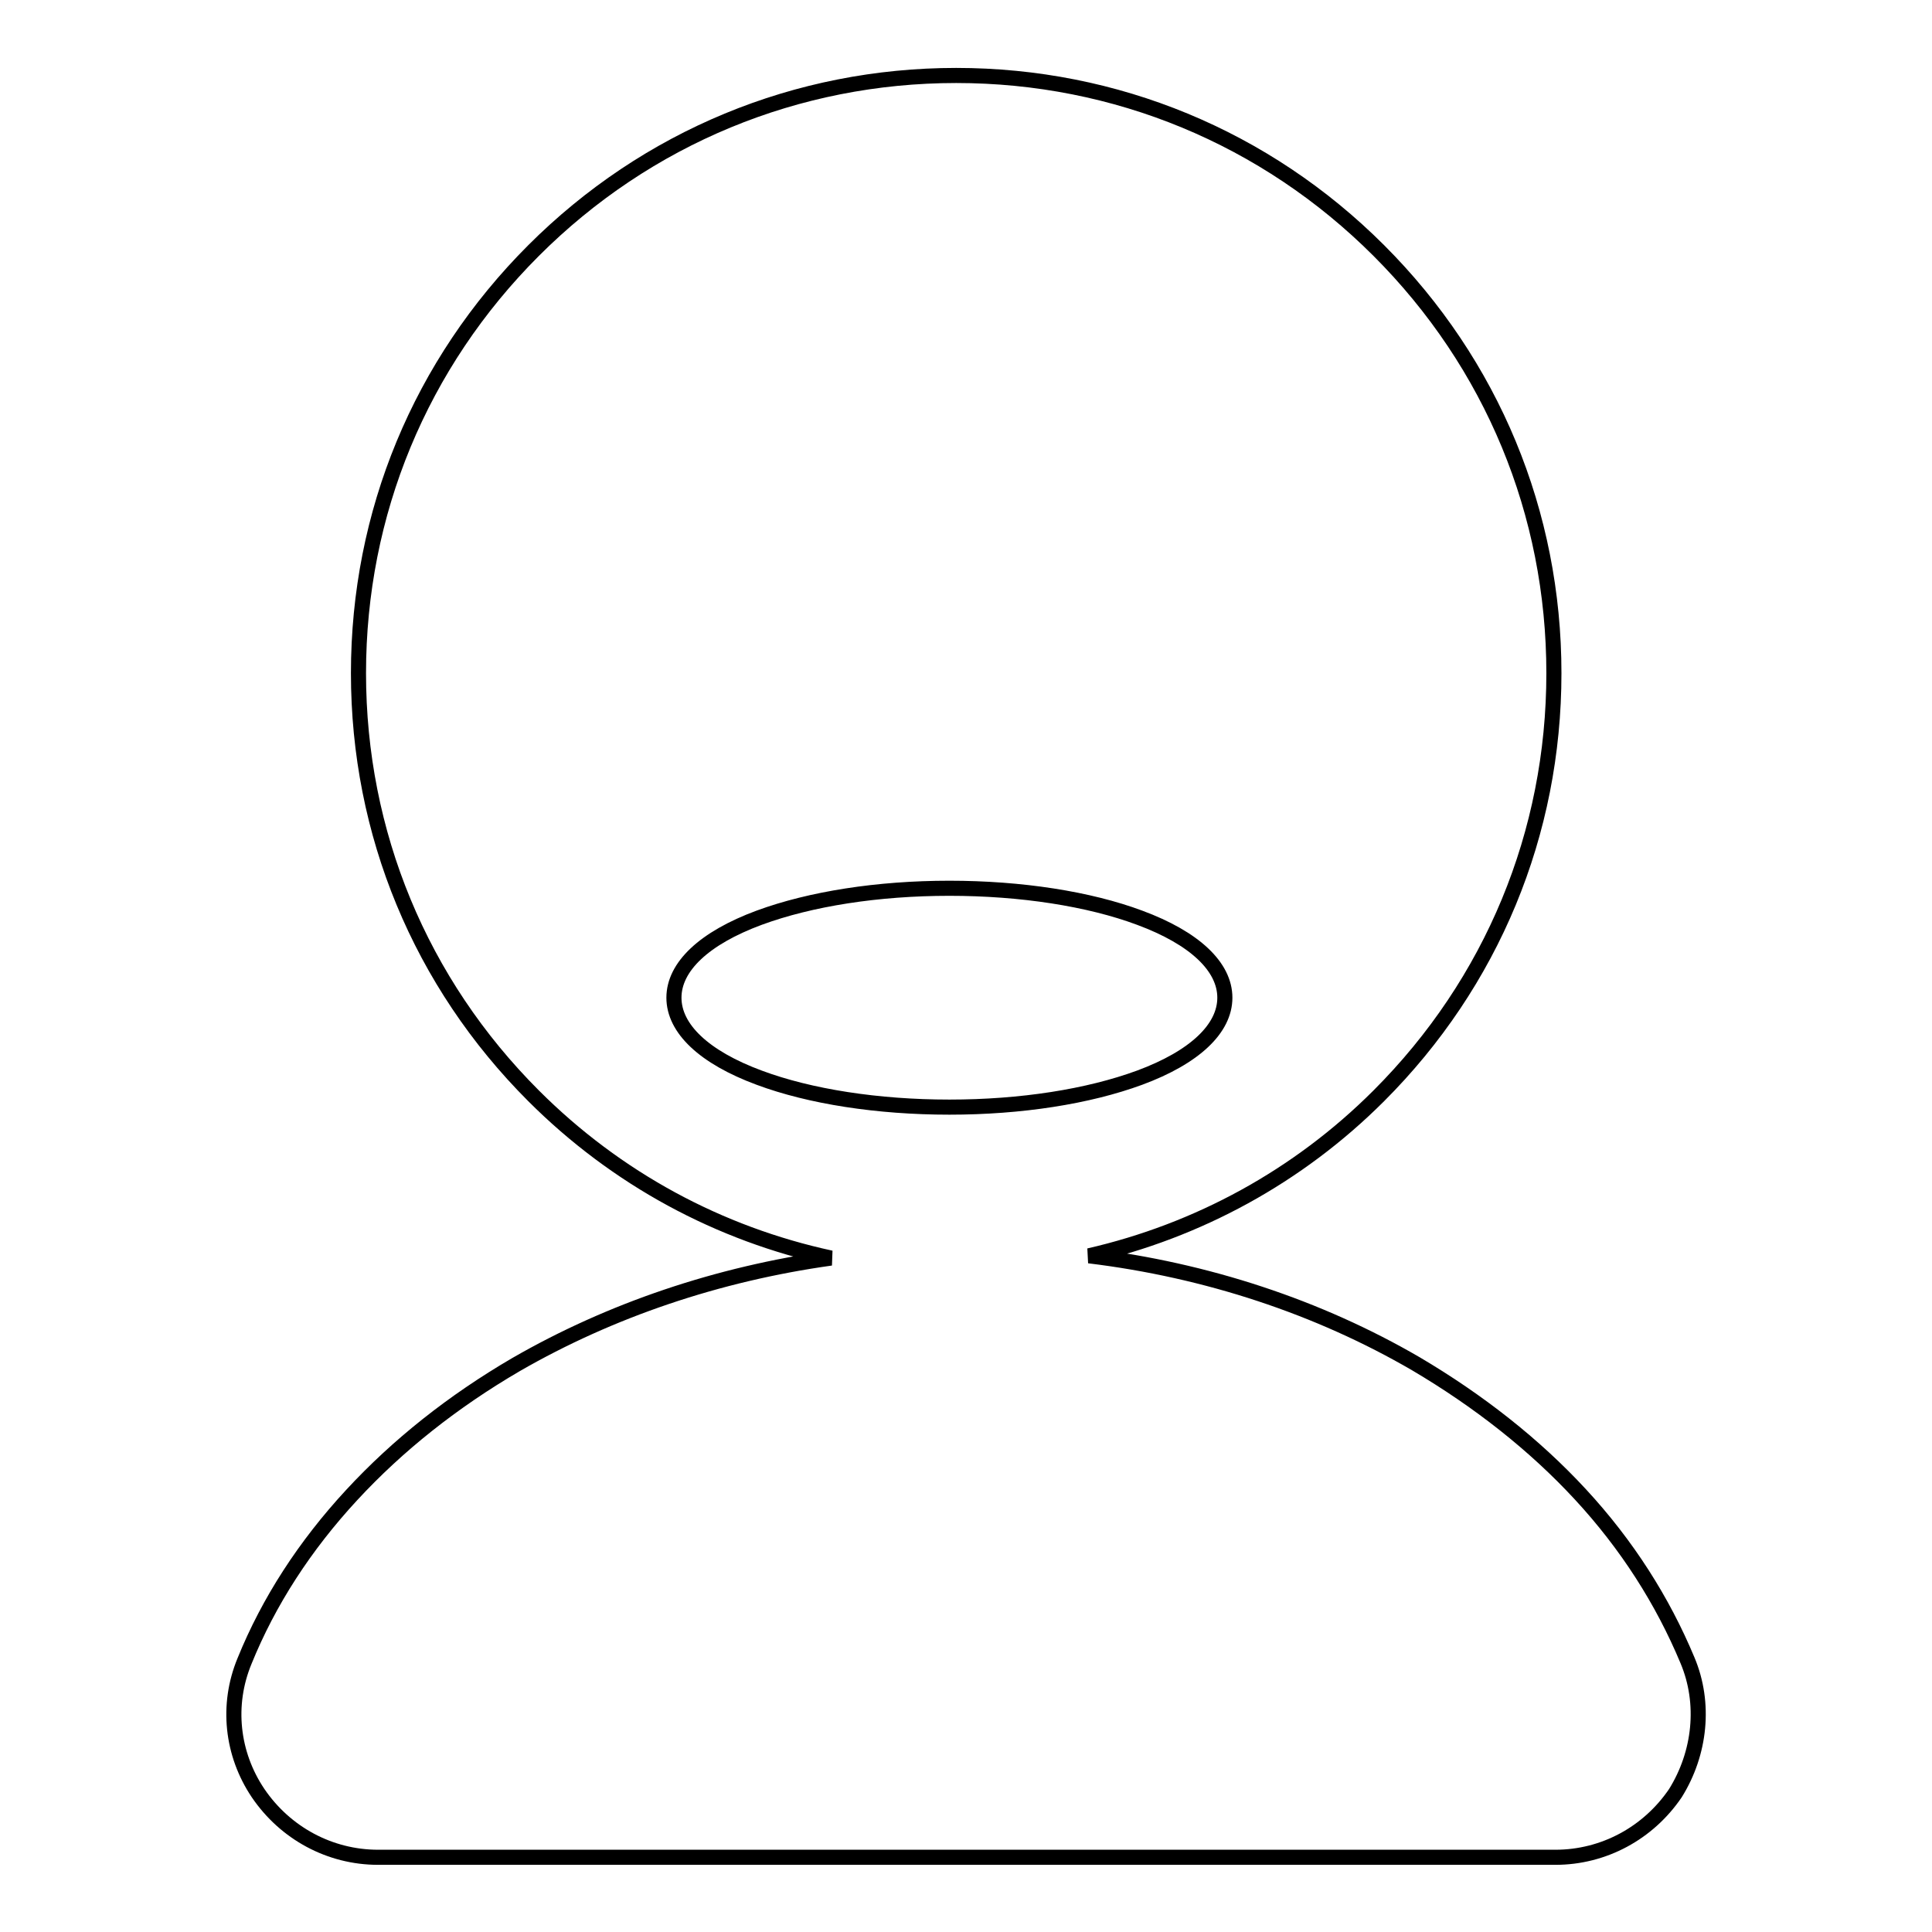 <?xml version="1.0" encoding="utf-8"?>
<!-- Svg Vector Icons : http://www.onlinewebfonts.com/icon -->
<!DOCTYPE svg PUBLIC "-//W3C//DTD SVG 1.1//EN" "http://www.w3.org/Graphics/SVG/1.1/DTD/svg11.dtd">
<svg version="1.1" xmlns="http://www.w3.org/2000/svg" xmlns:xlink="http://www.w3.org/1999/xlink" x="0px" y="0px" viewBox="0 0 256 256" enable-background="new 0 0 256 256" xml:space="preserve">
<g> <path stroke-width="2" fill-opacity="0" stroke="#000000"  d="M223.6,220c-3.3-7.9-8-15.3-14.2-22c-6.1-6.6-13.5-12.4-21.8-17.3c-12.9-7.5-27.7-12.4-43.3-14.3 c14.4-3.3,27.7-10.5,38.4-21.2c15-15,23.2-34.8,23.2-56s-8.2-41-23.2-56S147.8,10,126.7,10c-21.1,0-41,8.2-56,23.2 c-15,15-23.2,34.8-23.2,56s8.2,41,23.2,56c11,11,24.6,18.3,39.4,21.5c-15,2.1-29.2,6.9-41.7,14.1c-8.4,4.9-15.7,10.7-21.8,17.3 c-6.2,6.7-11,14.1-14.2,22c-2.4,5.8-1.7,12.3,1.8,17.5c3.6,5.3,9.5,8.5,15.9,8.5h156c6.4,0,12.3-3.2,15.9-8.5 C225.3,232.3,226,225.7,223.6,220z M100.6,142.8c-7.3-2.7-11.3-6.5-11.3-10.6s4-7.9,11.3-10.6c6.8-2.5,15.7-3.9,25.2-3.9 s18.5,1.4,25.2,3.9c7.3,2.7,11.3,6.5,11.3,10.6s-4,7.9-11.3,10.6c-6.8,2.5-15.7,3.9-25.2,3.9S107.3,145.3,100.6,142.8z"/></g>
</svg>